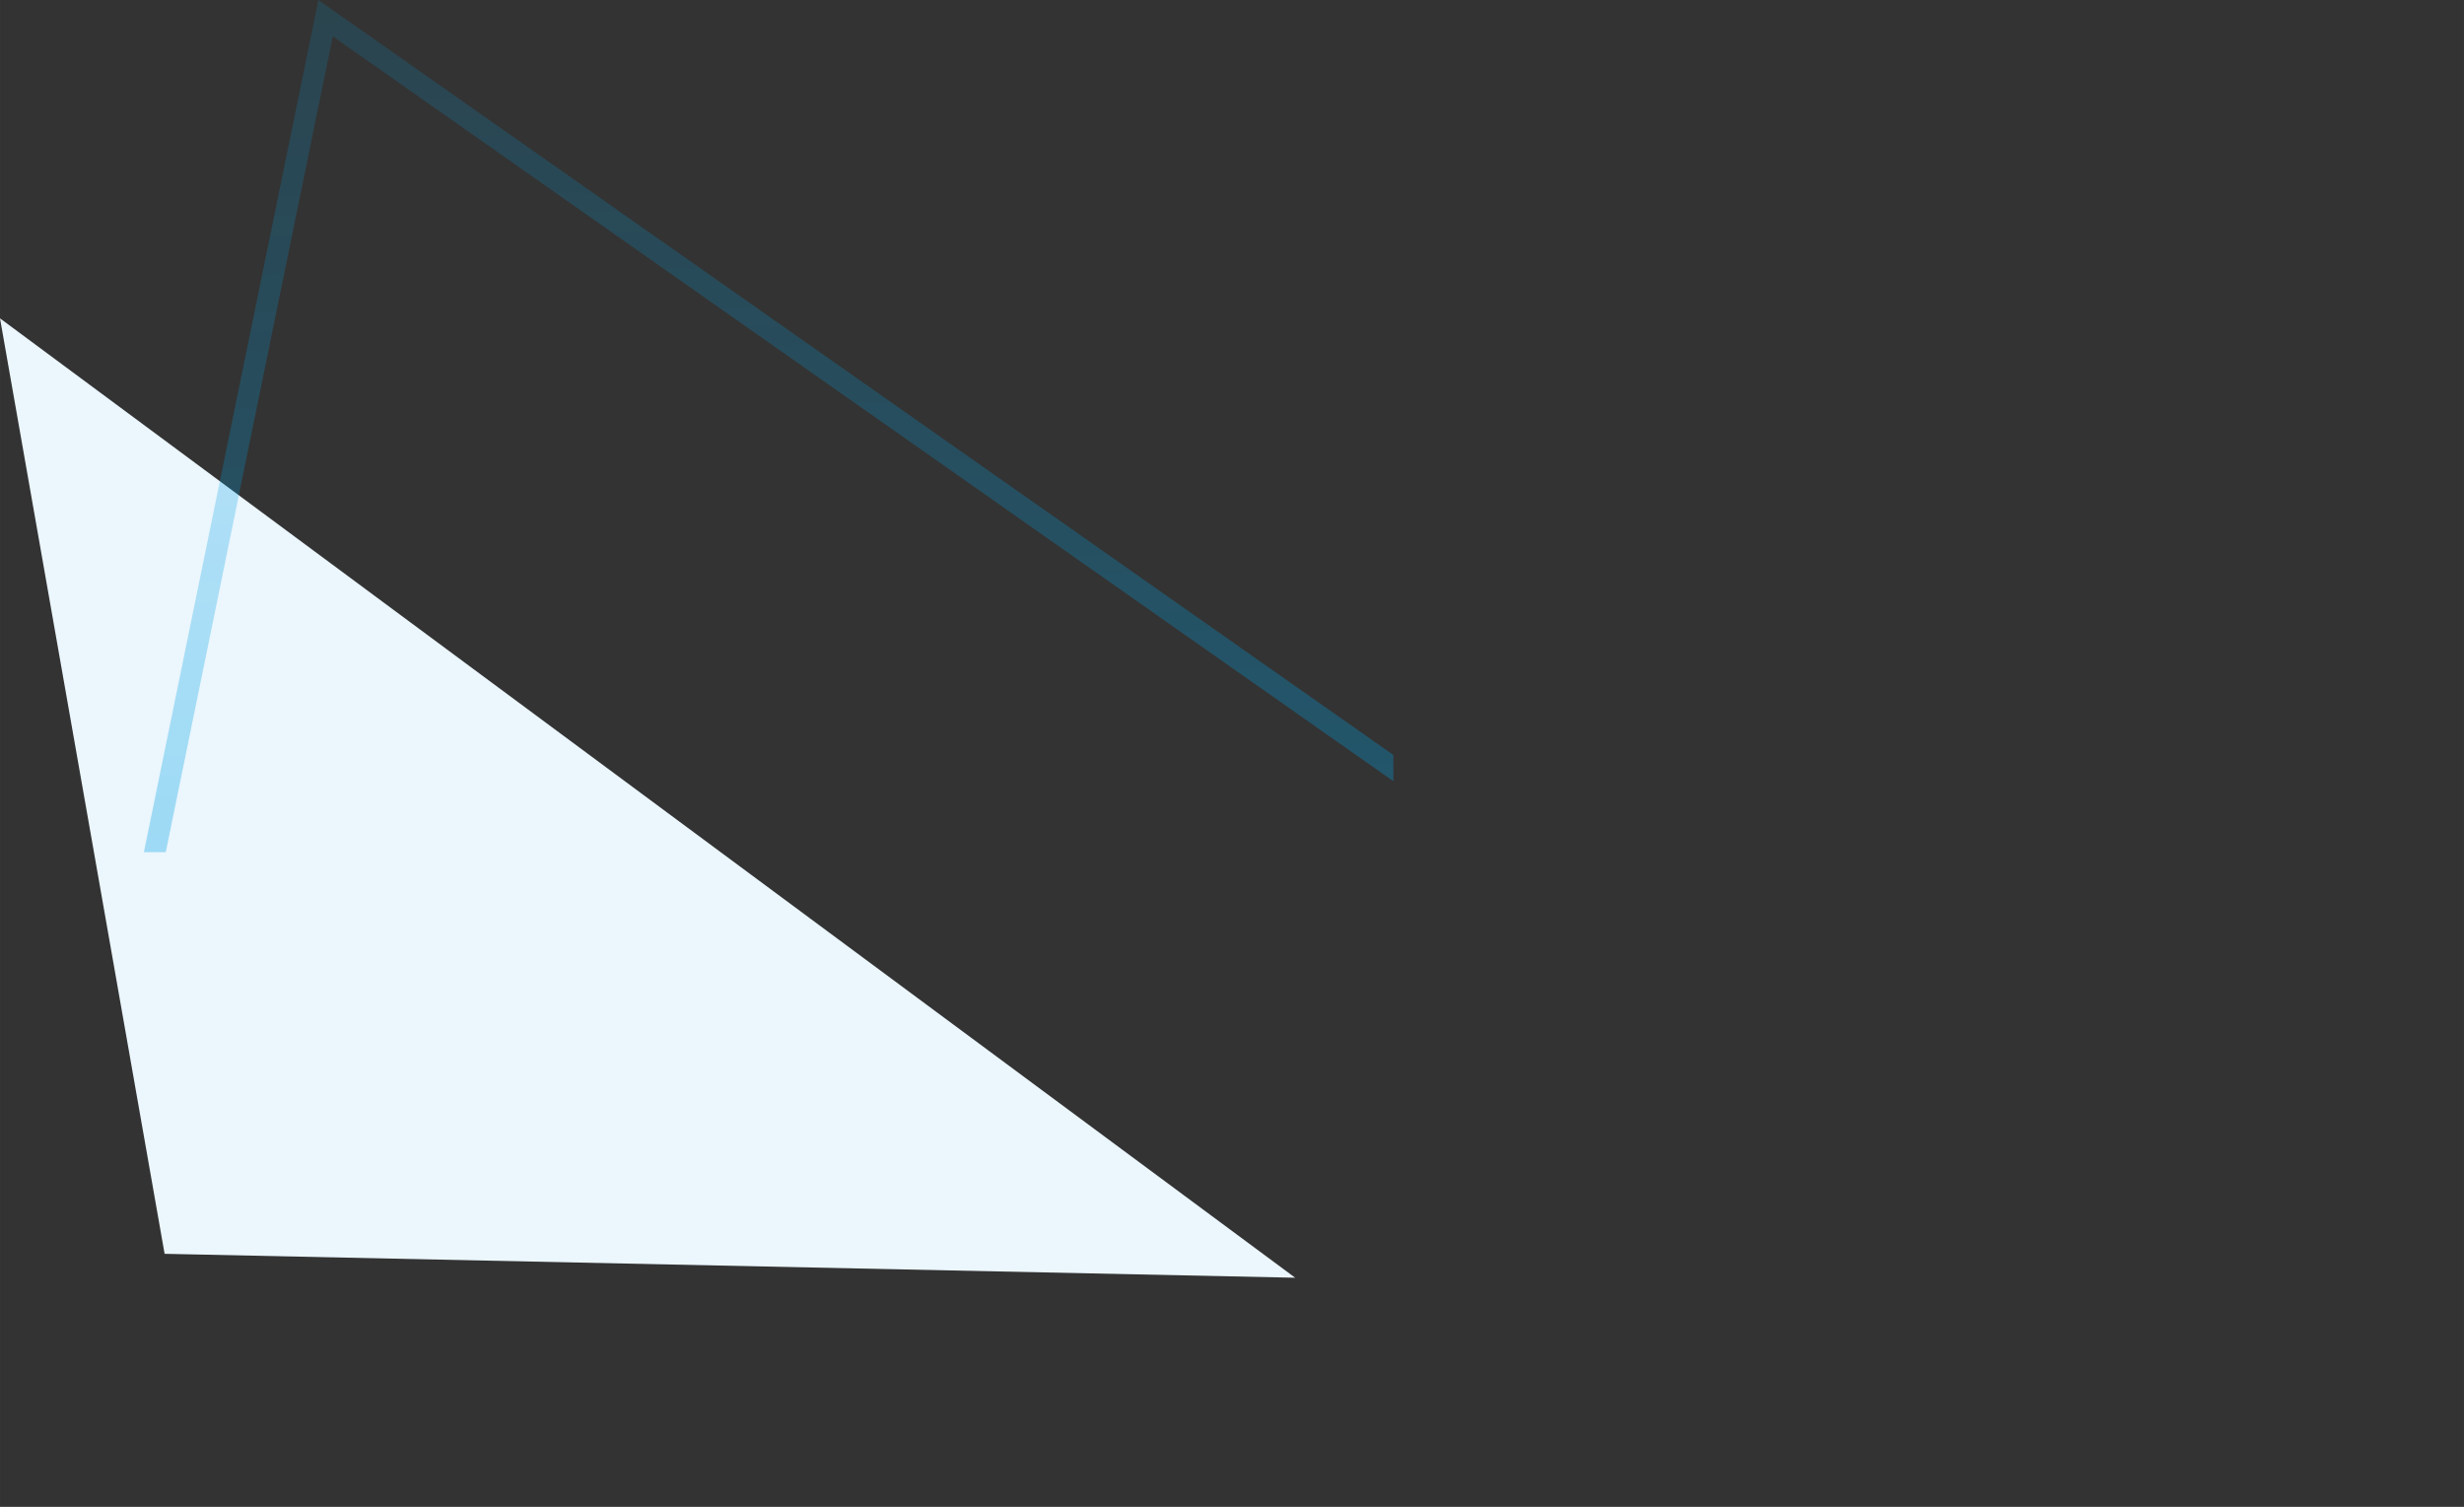 <?xml version="1.0" encoding="UTF-8"?> <svg xmlns="http://www.w3.org/2000/svg" xmlns:xlink="http://www.w3.org/1999/xlink" xmlns:xodm="http://www.corel.com/coreldraw/odm/2003" xml:space="preserve" width="90.709mm" height="55.474mm" version="1.1" style="shape-rendering:geometricPrecision; text-rendering:geometricPrecision; image-rendering:optimizeQuality; fill-rule:evenodd; clip-rule:evenodd" viewBox="0 0 5305.22 3244.49"><rect x="0" y="0" width="5305.22" height="3244.49" fill="#333333" stroke="none"/> <defs> <style type="text/css"> .fil0 {fill:#EBF6FD} .fil1 {fill:#00A0E3;fill-rule:nonzero} </style> <mask id="id0"> <linearGradient id="id1" gradientUnits="userSpaceOnUse" x1="5461.35" y1="8864.31" x2="5355.65" y2="-1721.74"> <stop offset="0" style="stop-opacity:1; stop-color:white"></stop> <stop offset="1" style="stop-opacity:0; stop-color:white"></stop> </linearGradient> <rect style="fill:url(#id1)" x="88.56" width="5216.66" height="3244.49"></rect> </mask> </defs> <g id="Слой_x0020_1">  <g> <polygon class="fil0" points="-0,685.47 354.36,2699.56 2788.63,2751.06 "></polygon> </g> <g> <path class="fil1" style="mask:url(#id0)" d="M93.9 2889.37l584.53 -2854.89 45.14 9.31 -584.53 2854.89 -24.02 18.44 -21.12 -27.75zm21.12 27.75l-26.46 -1.67 5.34 -26.08 21.12 27.75zm5108.29 322.2l-5108.29 -322.2 2.9 -46.19 5108.29 322.2 11.76 4.13 -14.66 42.06zm14.66 -42.06l67.25 47.23 -81.91 -5.16 14.66 -42.06zm-4523.77 -3177.09l4523.77 3177.09 -26.42 37.93 -4523.77 -3177.09 -9.36 -23.62 35.78 -14.31zm-35.78 14.31l7.06 -34.48 28.72 20.17 -35.78 14.31z"></path> </g> </g> </svg> 